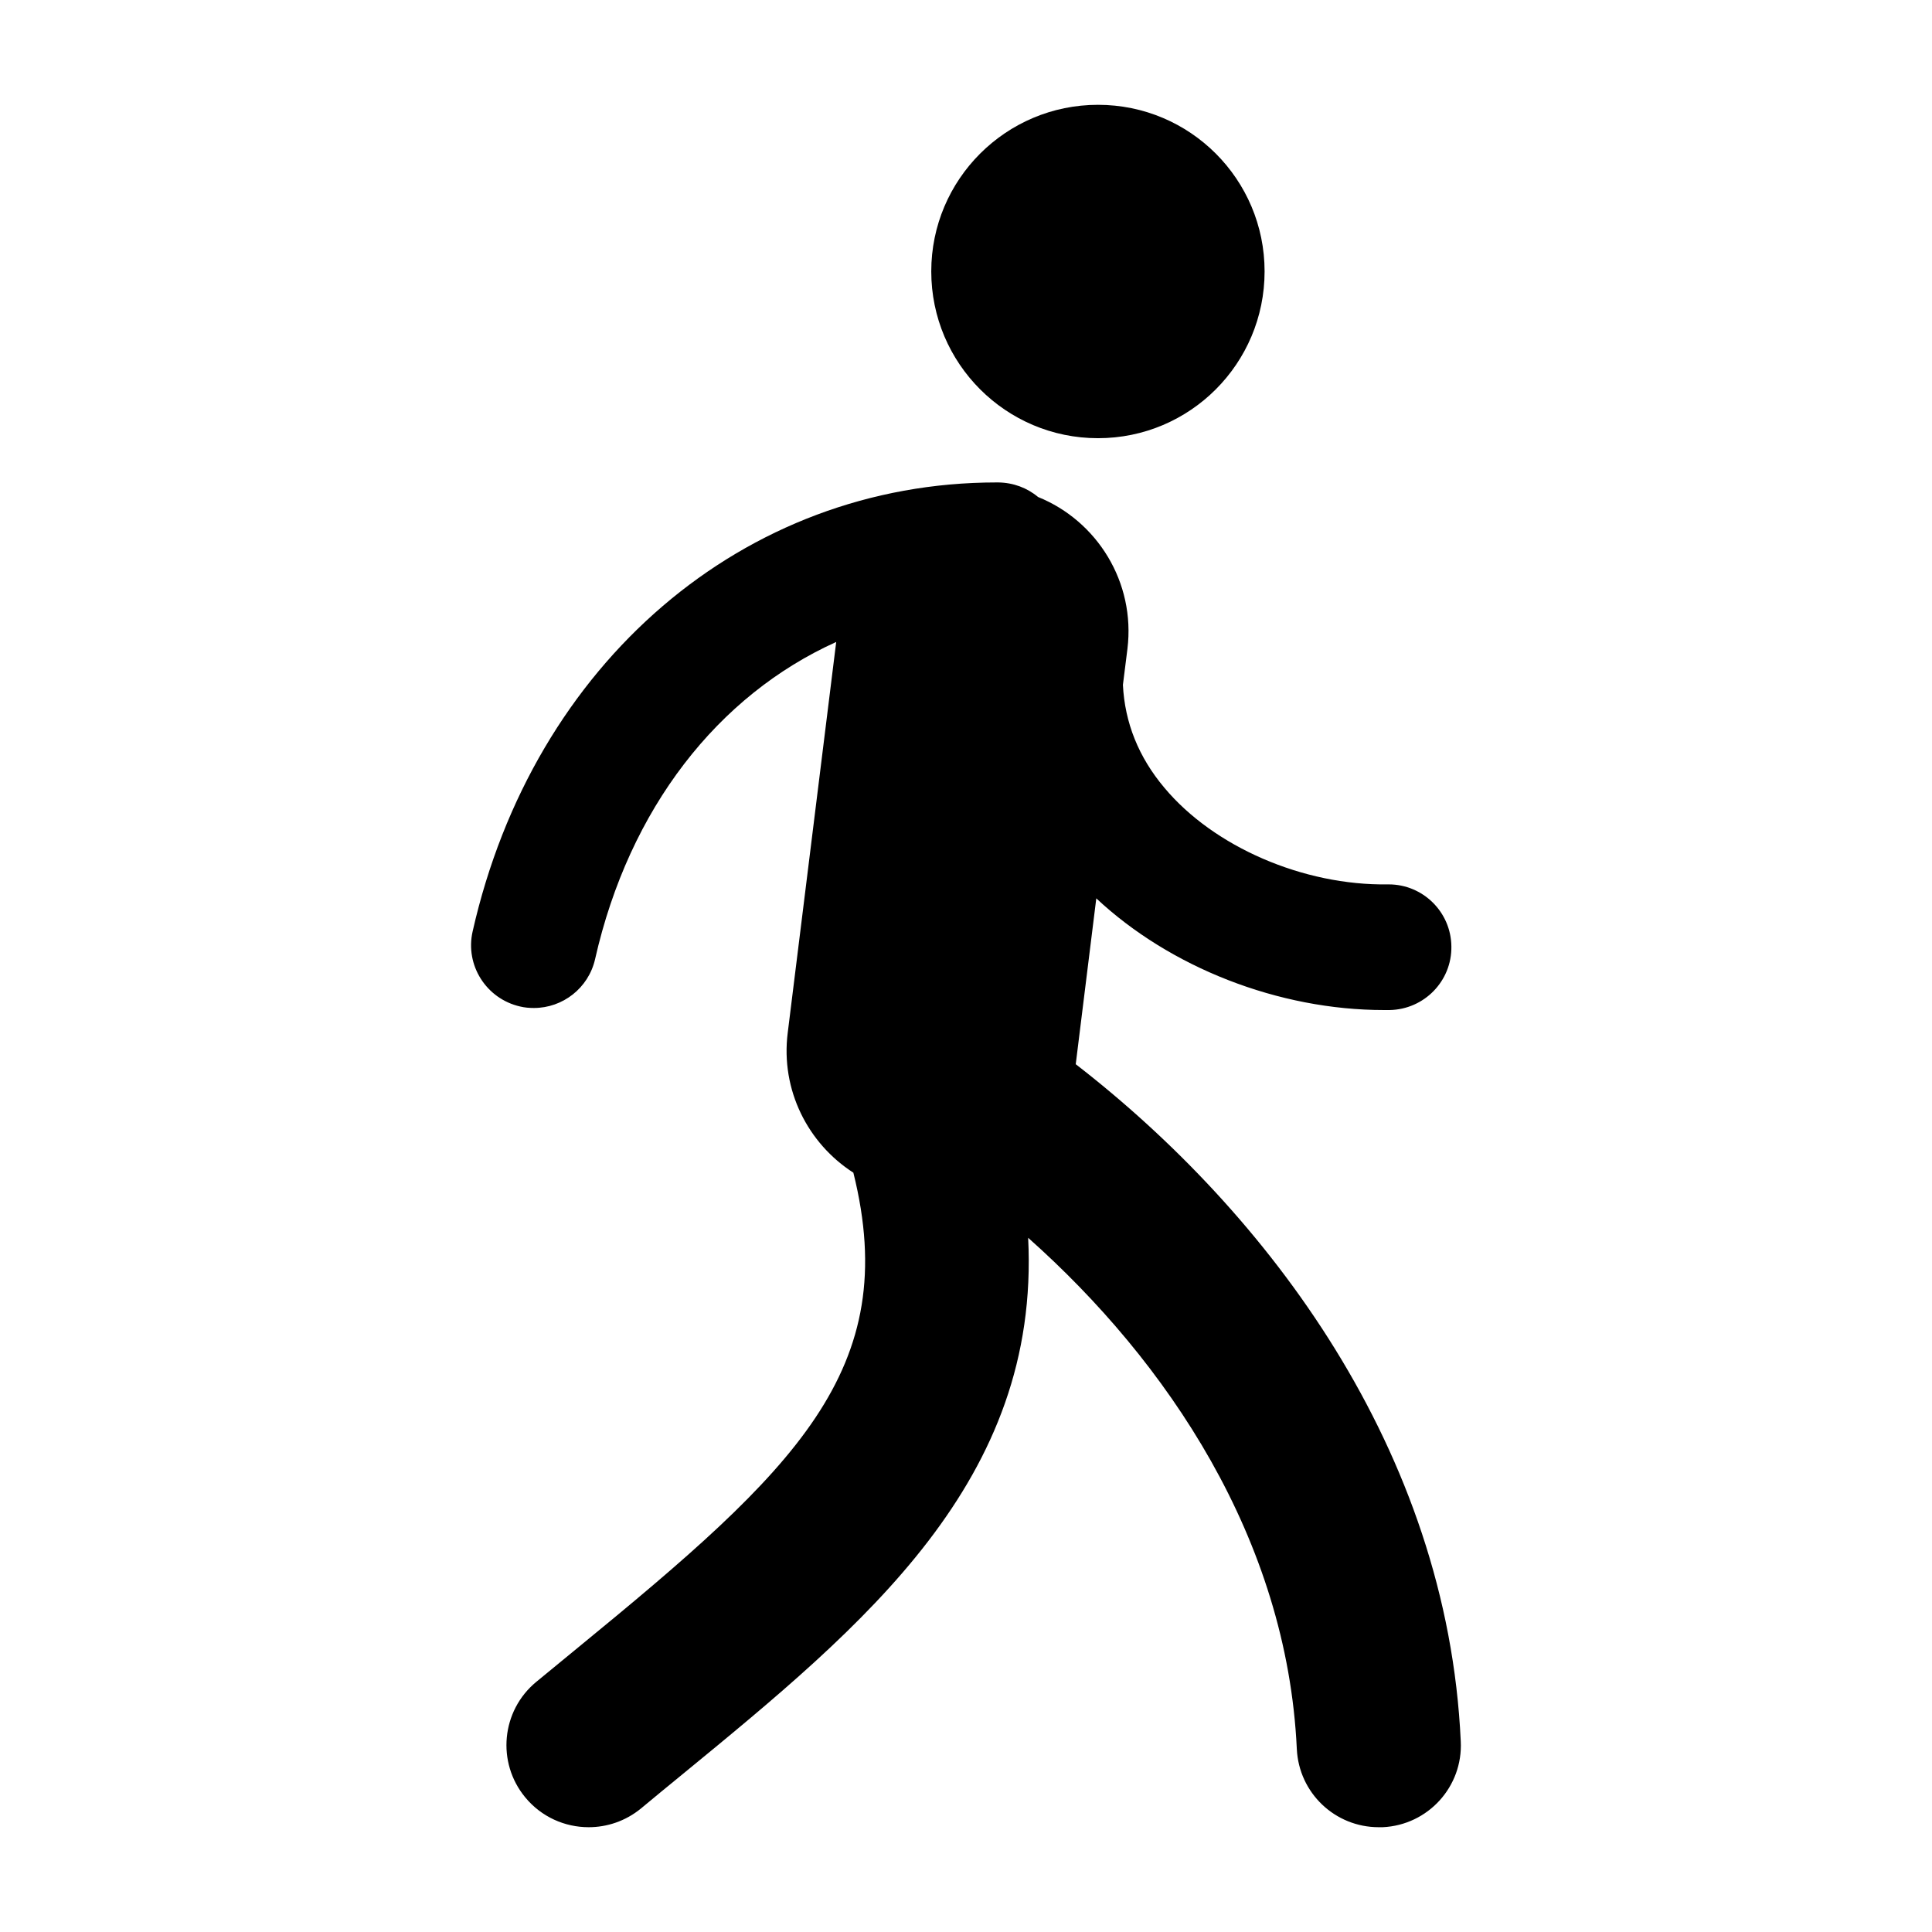 <svg xmlns="http://www.w3.org/2000/svg" xmlns:xlink="http://www.w3.org/1999/xlink" version="1.1" id="Layer_1" x="0px" y="0px" width="100px" height="100px" viewBox="0 0 100 100" enable-background="new 0 0 100 100" xml:space="preserve">
<g>
	<path d="M56.832,22.681c4.766,0,8.623-3.867,8.623-8.633c0-4.761-3.857-8.623-8.623-8.623c-4.763,0-8.63,3.862-8.63,8.623   C48.202,18.813,52.069,22.681,56.832,22.681z"/>
	<path d="M55.68,55.083l1.064-8.584c3.818,3.574,9.424,5.781,14.893,5.781c0.098,0,0.186,0,0.283,0   c1.797-0.029,3.232-1.504,3.203-3.296c-0.02-1.782-1.475-3.208-3.242-3.208c-0.02,0-0.039,0-0.039,0   c-4.385,0.068-9.023-1.948-11.572-5c-1.338-1.587-2.051-3.374-2.148-5.327l0.234-1.865c0.42-3.442-1.563-6.621-4.629-7.861   c-0.557-0.469-1.276-0.742-2.058-0.752h-0.088c-13.074,0-23.972,9.326-27.117,23.237c-0.4,1.748,0.703,3.486,2.451,3.887   c0.244,0.059,0.479,0.078,0.723,0.078c1.484,0,2.822-1.025,3.164-2.529c1.768-7.813,6.367-13.657,12.48-16.416l-2.51,20.234   c-0.371,2.959,1.045,5.723,3.398,7.236c2.546,10.225-3.008,15.371-14.277,24.6c-0.703,0.576-1.416,1.162-2.139,1.758   c-1.807,1.494-2.061,4.17-0.566,5.977c0.84,1.016,2.051,1.543,3.281,1.543c0.947,0,1.904-0.313,2.705-0.967   c0.703-0.586,1.416-1.172,2.109-1.738c9.49-7.783,18.569-15.225,17.934-27.803c7.207,6.406,13.398,15.596,13.906,26.455   c0.107,2.285,1.982,4.053,4.238,4.053c0.068,0,0.137,0,0.205,0c2.344-0.107,4.16-2.095,4.043-4.443   C74.918,75.054,65.611,62.769,55.68,55.083z"/>
</g>
</svg>